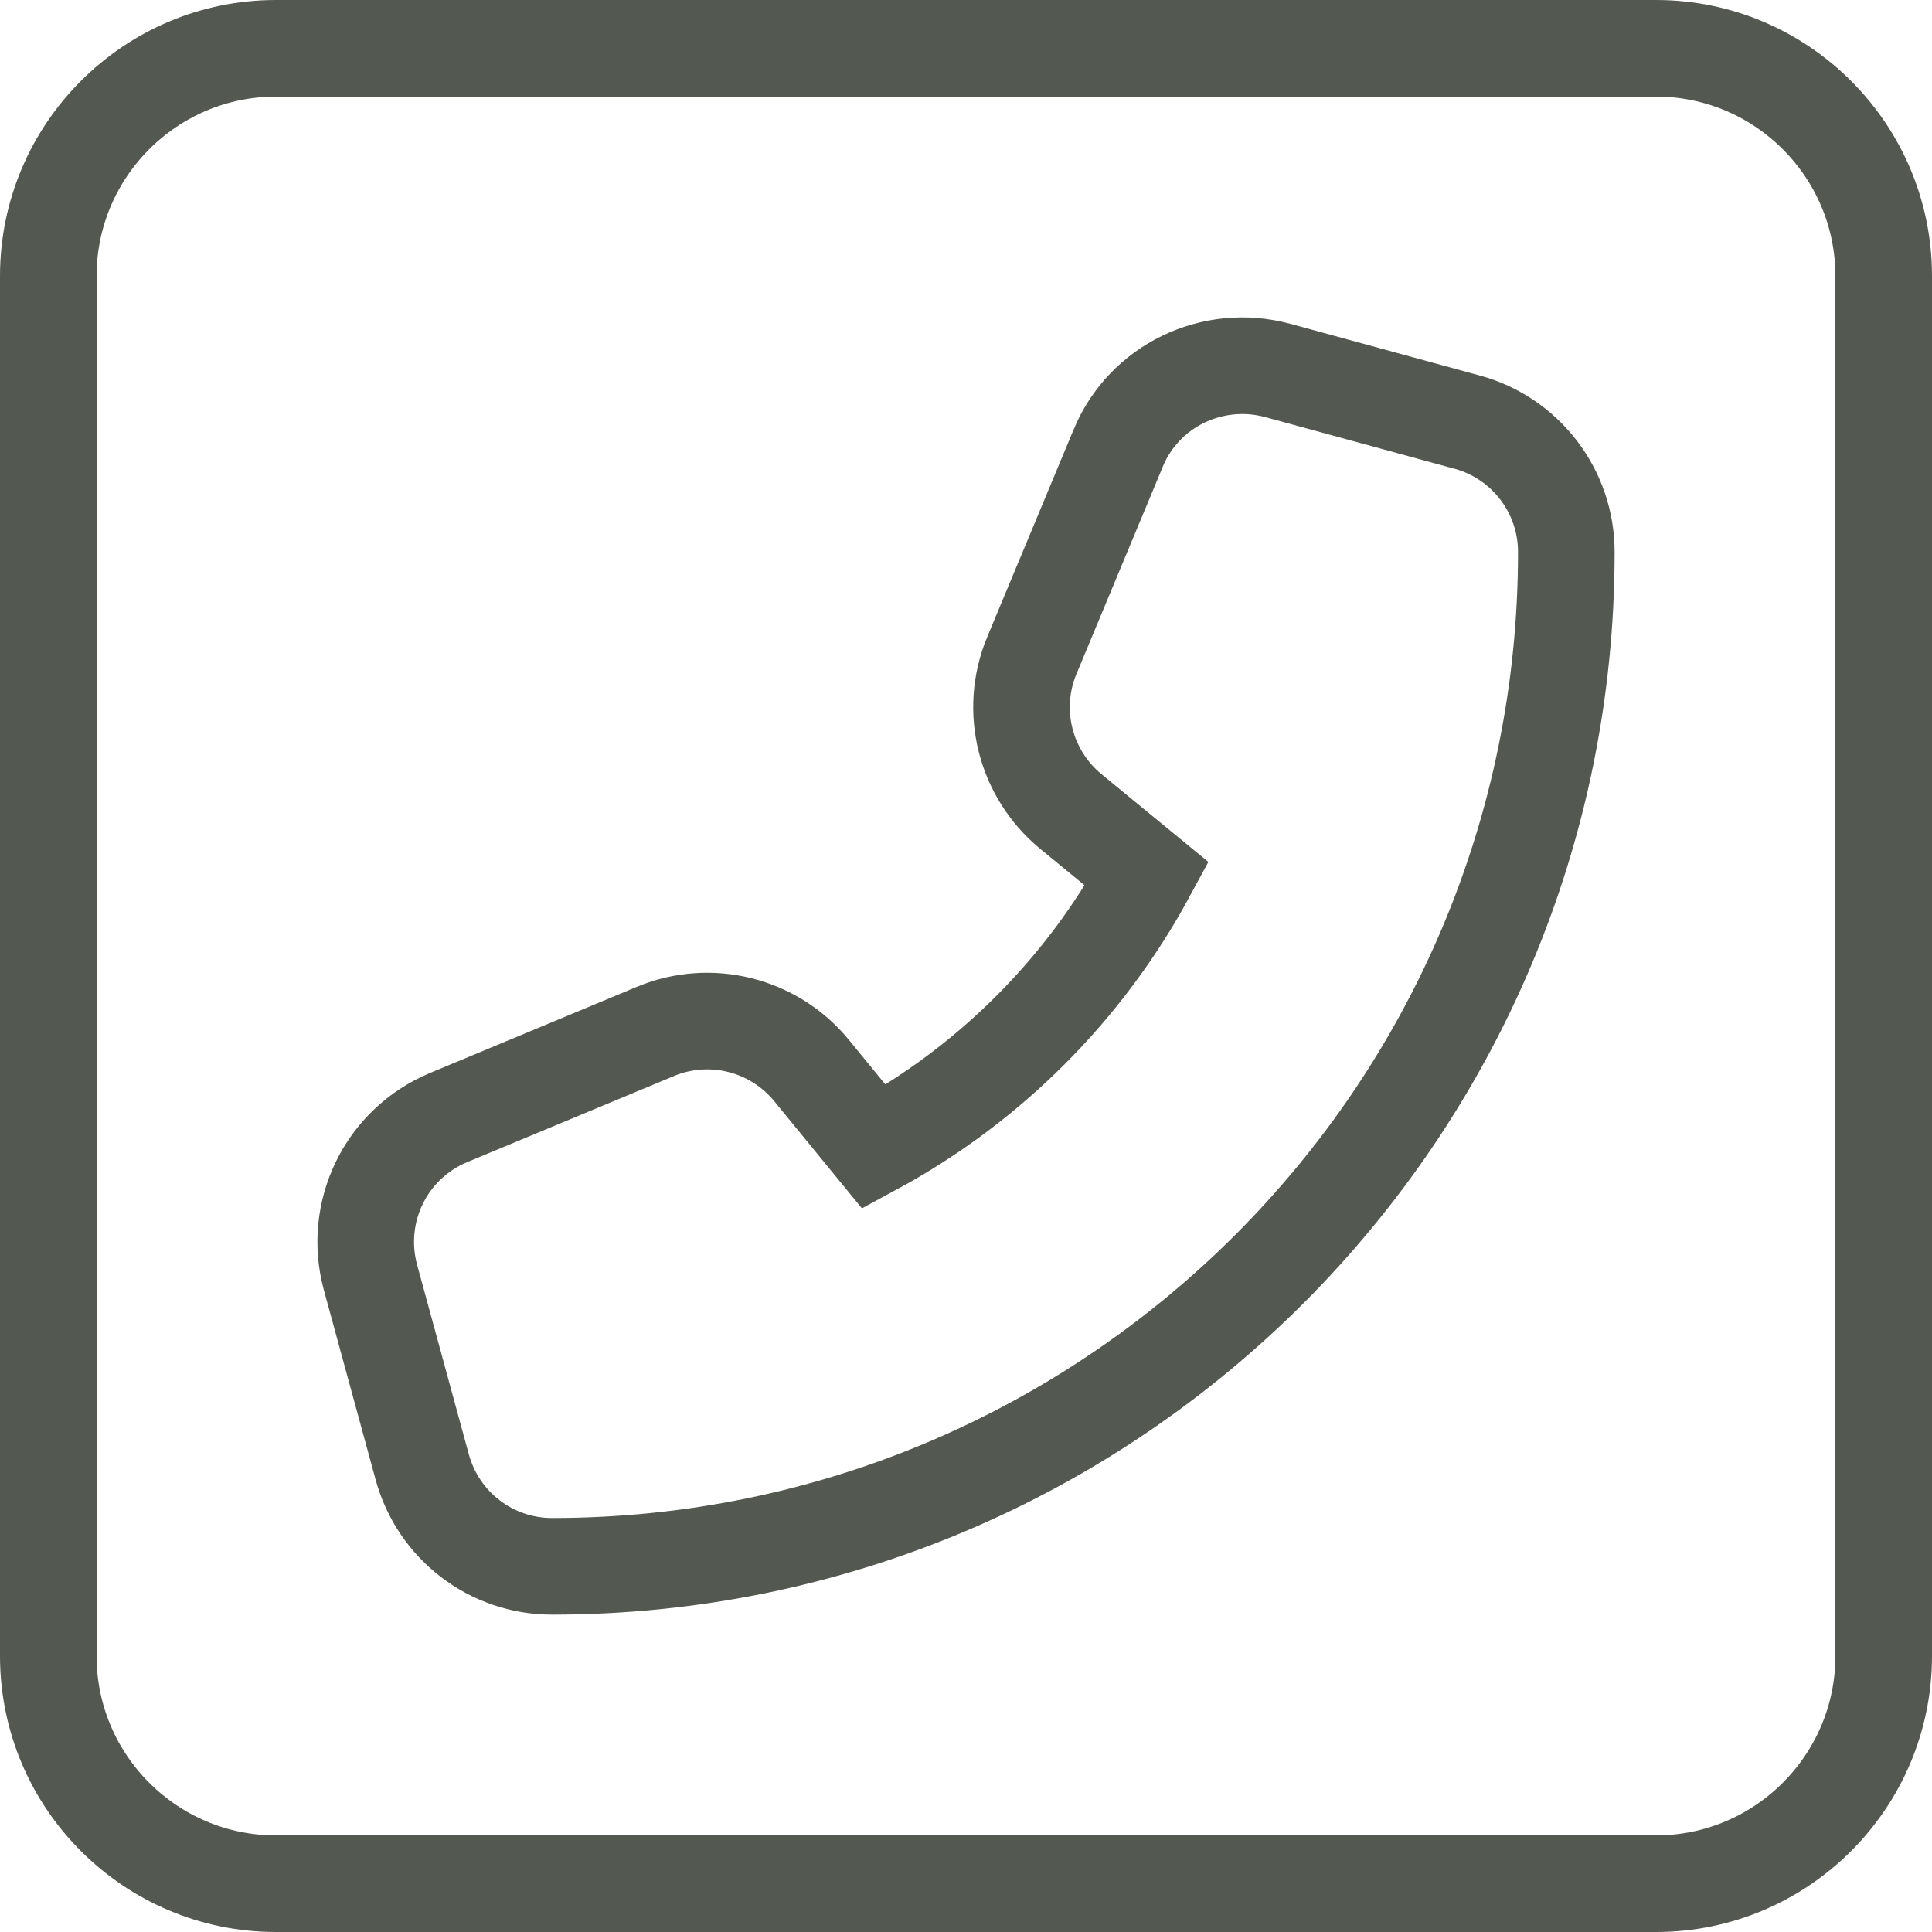 <svg width="40" height="40" viewBox="0 0 40 40" fill="none" xmlns="http://www.w3.org/2000/svg">
<path d="M26.451 7.669L26.446 7.668C25.108 7.309 23.683 7.981 23.147 9.288C23.147 9.289 23.146 9.29 23.146 9.291L21.363 13.571L21.362 13.572C20.889 14.714 21.224 16.021 22.168 16.799L22.169 16.8L23.746 18.095C22.453 20.482 20.483 22.452 18.096 23.745L16.801 22.162L16.799 22.159C16.021 21.215 14.714 20.88 13.572 21.353L13.571 21.354L9.285 23.139L9.283 23.14C7.988 23.683 7.307 25.091 7.668 26.438L7.669 26.442L8.741 30.37C9.073 31.59 10.173 32.429 11.429 32.429C23.026 32.429 32.429 23.026 32.429 11.429C32.429 10.176 31.593 9.075 30.382 8.741L30.379 8.741L26.451 7.669ZM34.286 1C36.885 1 39 3.115 39 5.714V34.286C39 36.885 36.885 39 34.286 39H5.714C3.115 39 1 36.885 1 34.286V5.714C1 3.115 3.115 1 5.714 1H34.286Z" stroke="#535850" stroke-width="2"/>
</svg>

